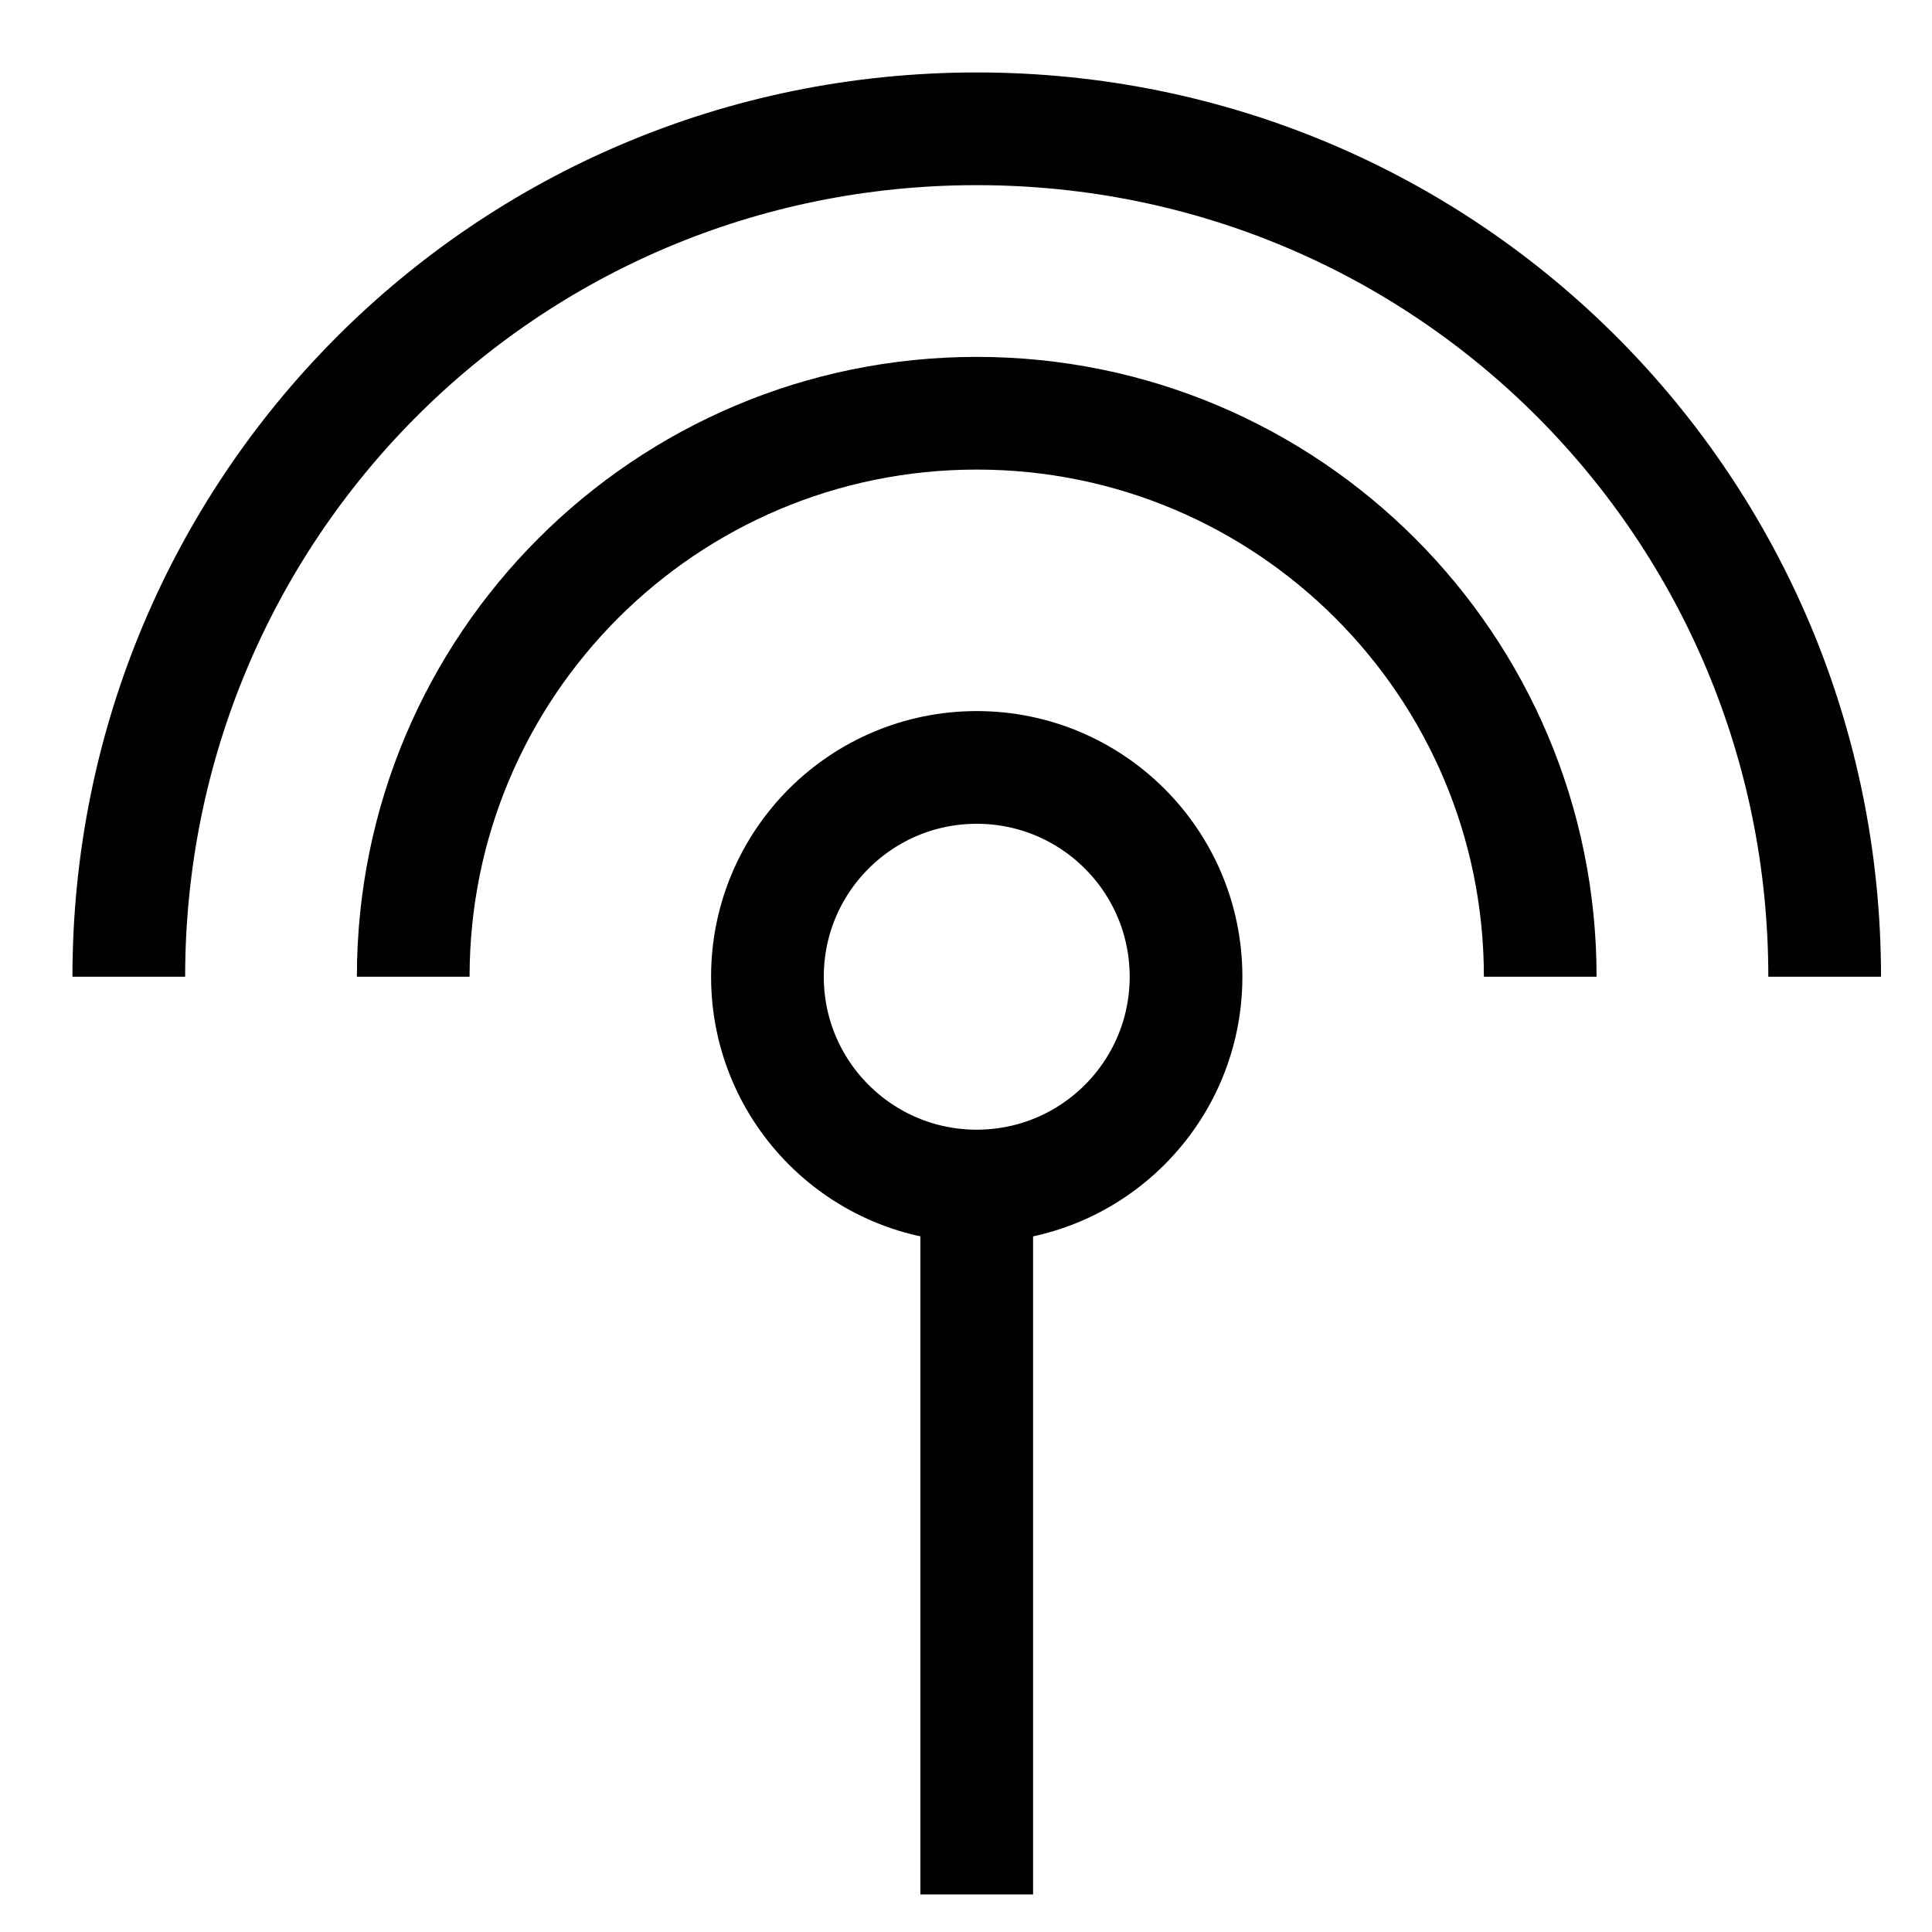 <?xml version="1.0" encoding="utf-8"?>
<!-- Generator: Adobe Illustrator 26.5.0, SVG Export Plug-In . SVG Version: 6.00 Build 0)  -->
<svg version="1.1" id="Layer_1" xmlns="http://www.w3.org/2000/svg" xmlns:xlink="http://www.w3.org/1999/xlink" x="0px" y="0px"
	 viewBox="0 0 36 36" style="enable-background:new 0 0 36 36;" xml:space="preserve">
<style type="text/css">
	.st0{fill:none;stroke:#010101;stroke-width:2.1;stroke-miterlimit:10;}
</style>
<circle class="st0" cx="18.2" cy="18.2" r="3.9"/>
<path class="st0" d="M7.7,18.2c0-5.8,4.7-10.5,10.5-10.5s10.5,4.7,10.5,10.5"/>
<path class="st0" d="M2.4,18.2c0-8.7,7-15.8,15.8-15.8s15.8,7.1,15.8,15.8"/>
<line class="st0" x1="18.2" y1="22.1" x2="18.2" y2="35.3"/>
</svg>
